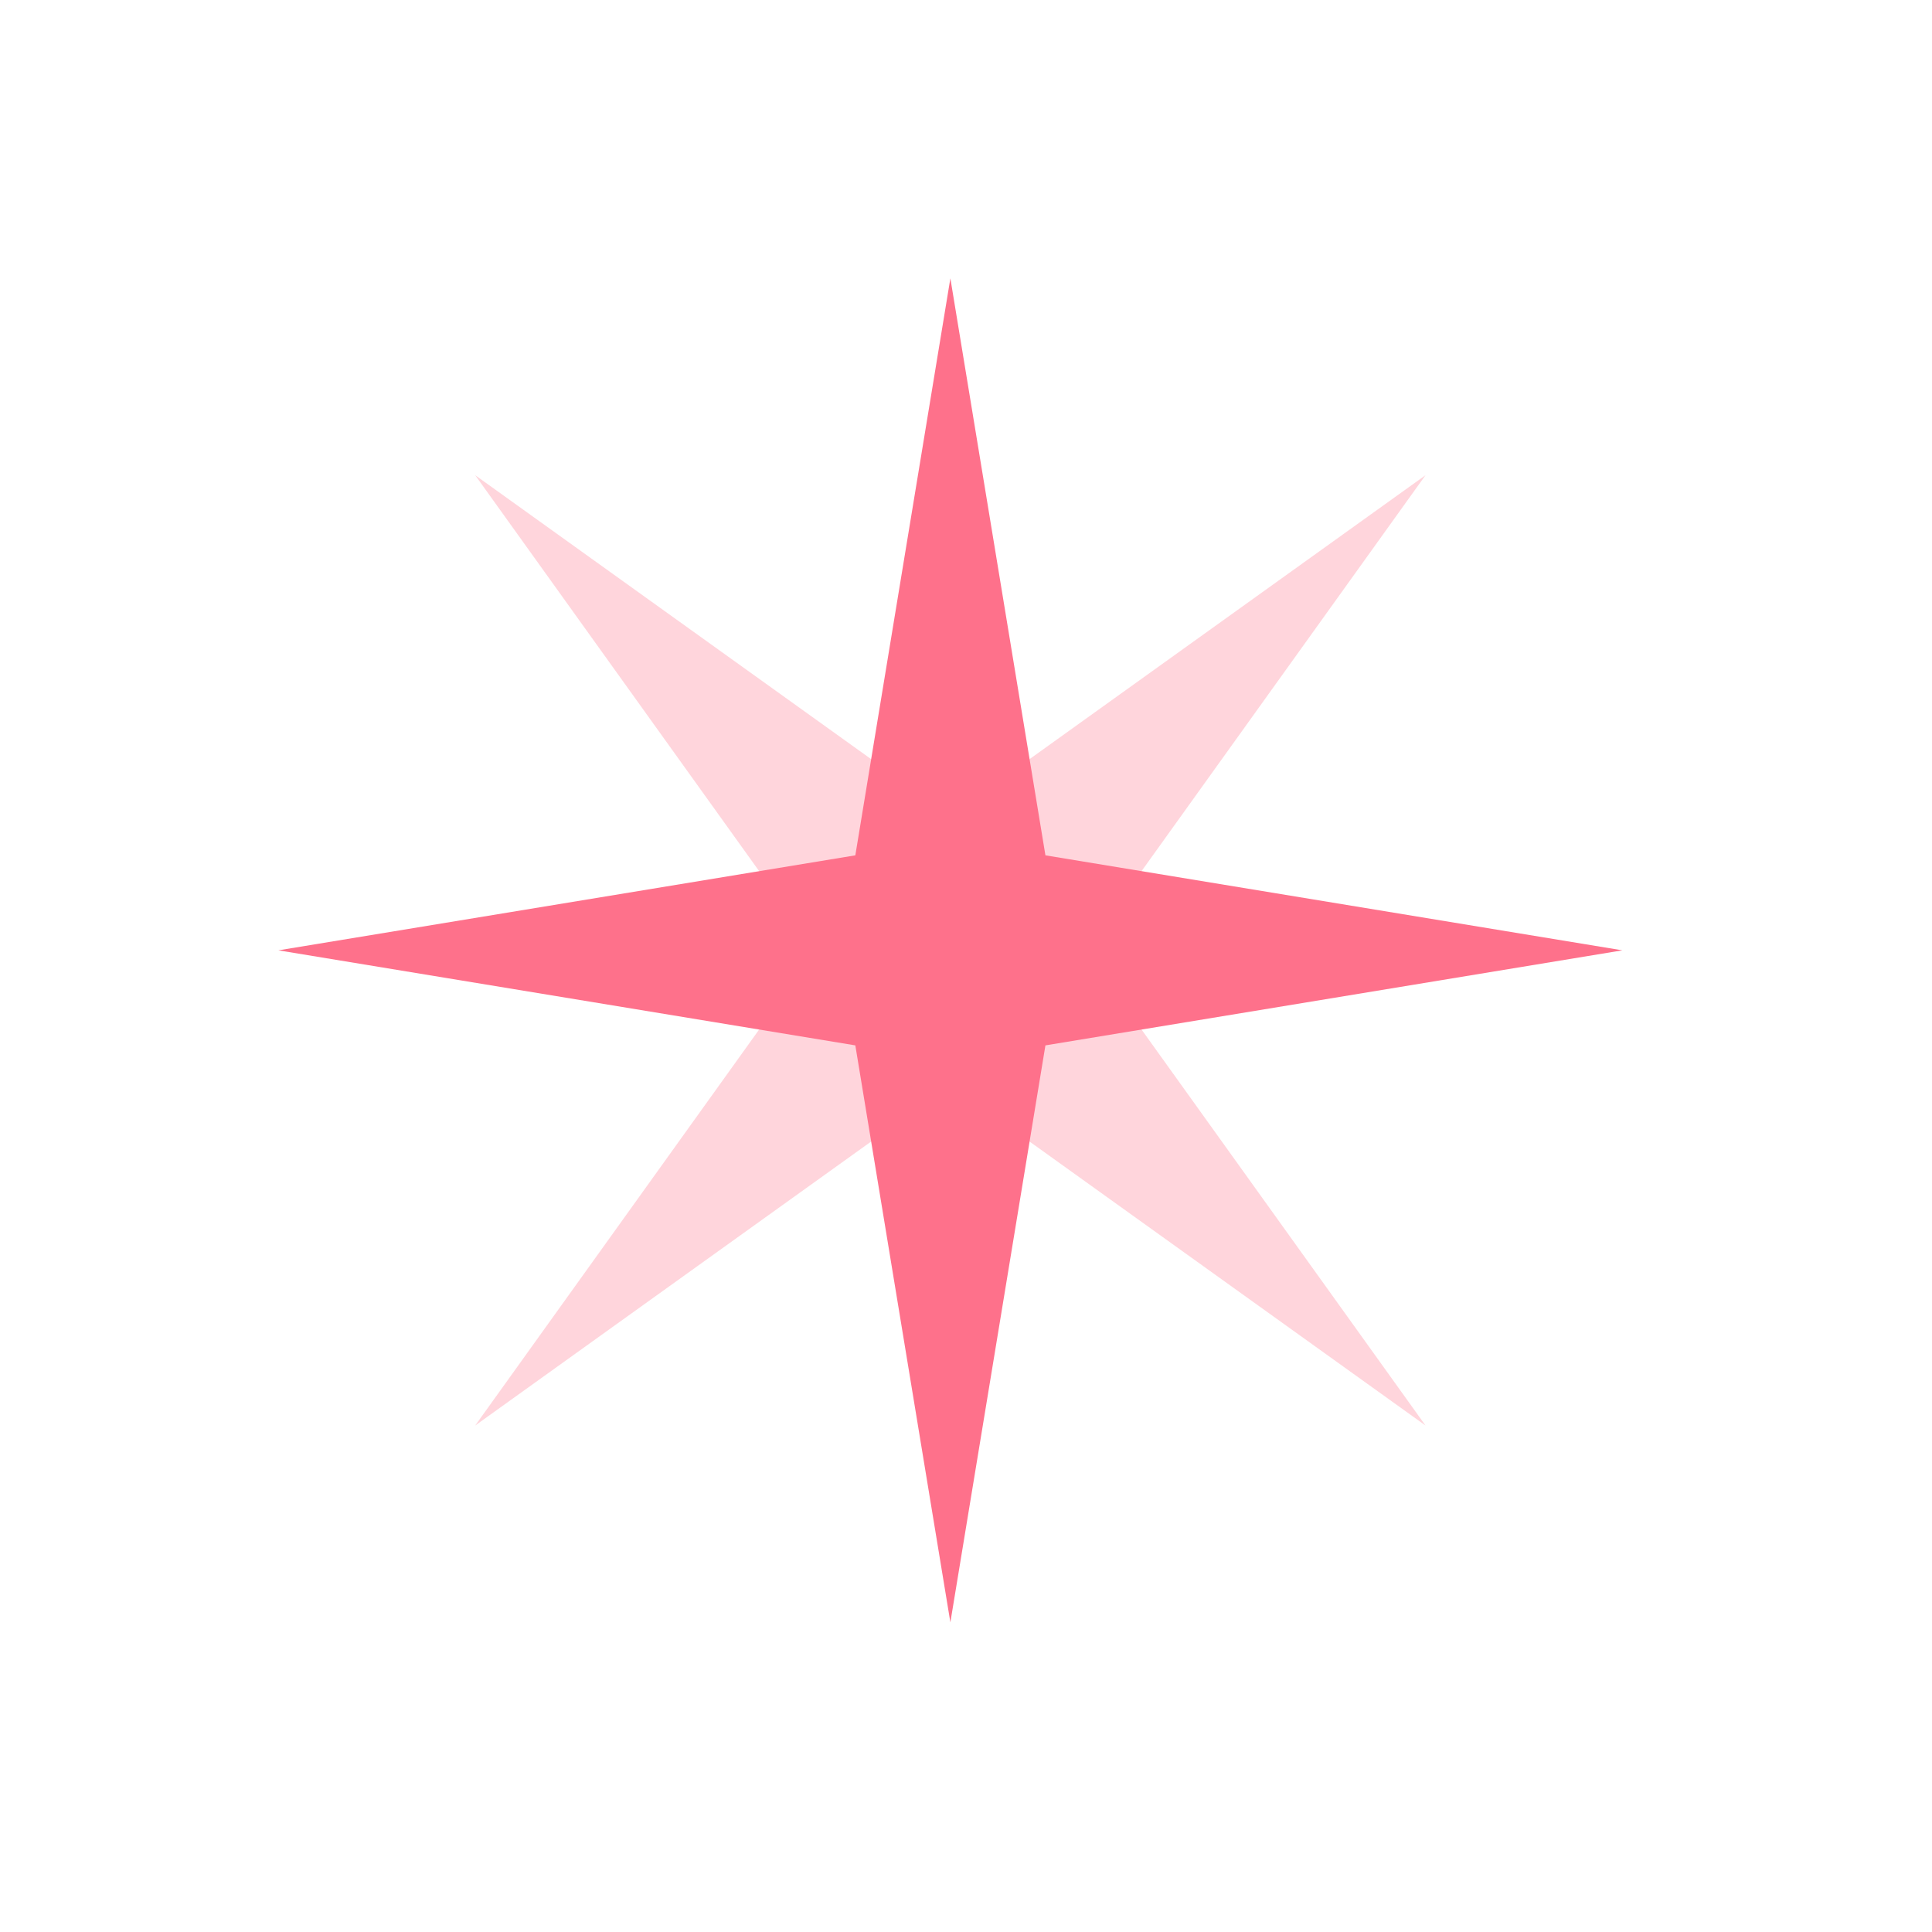<?xml version="1.0" encoding="UTF-8"?> <svg xmlns="http://www.w3.org/2000/svg" width="46" height="46" viewBox="0 0 46 46" fill="none"> <path opacity="0.3" d="M33.941 11.314L25.827 22.627L33.941 33.941L22.627 25.827L11.314 33.941L19.427 22.627L11.314 11.314L22.627 19.427L33.941 11.314Z" fill="#FE718B"></path> <path d="M22.628 6.627L24.891 20.365L38.628 22.627L24.891 24.89L22.628 38.627L20.365 24.89L6.628 22.627L20.365 20.365L22.628 6.627Z" fill="#FE718B"></path> </svg> 